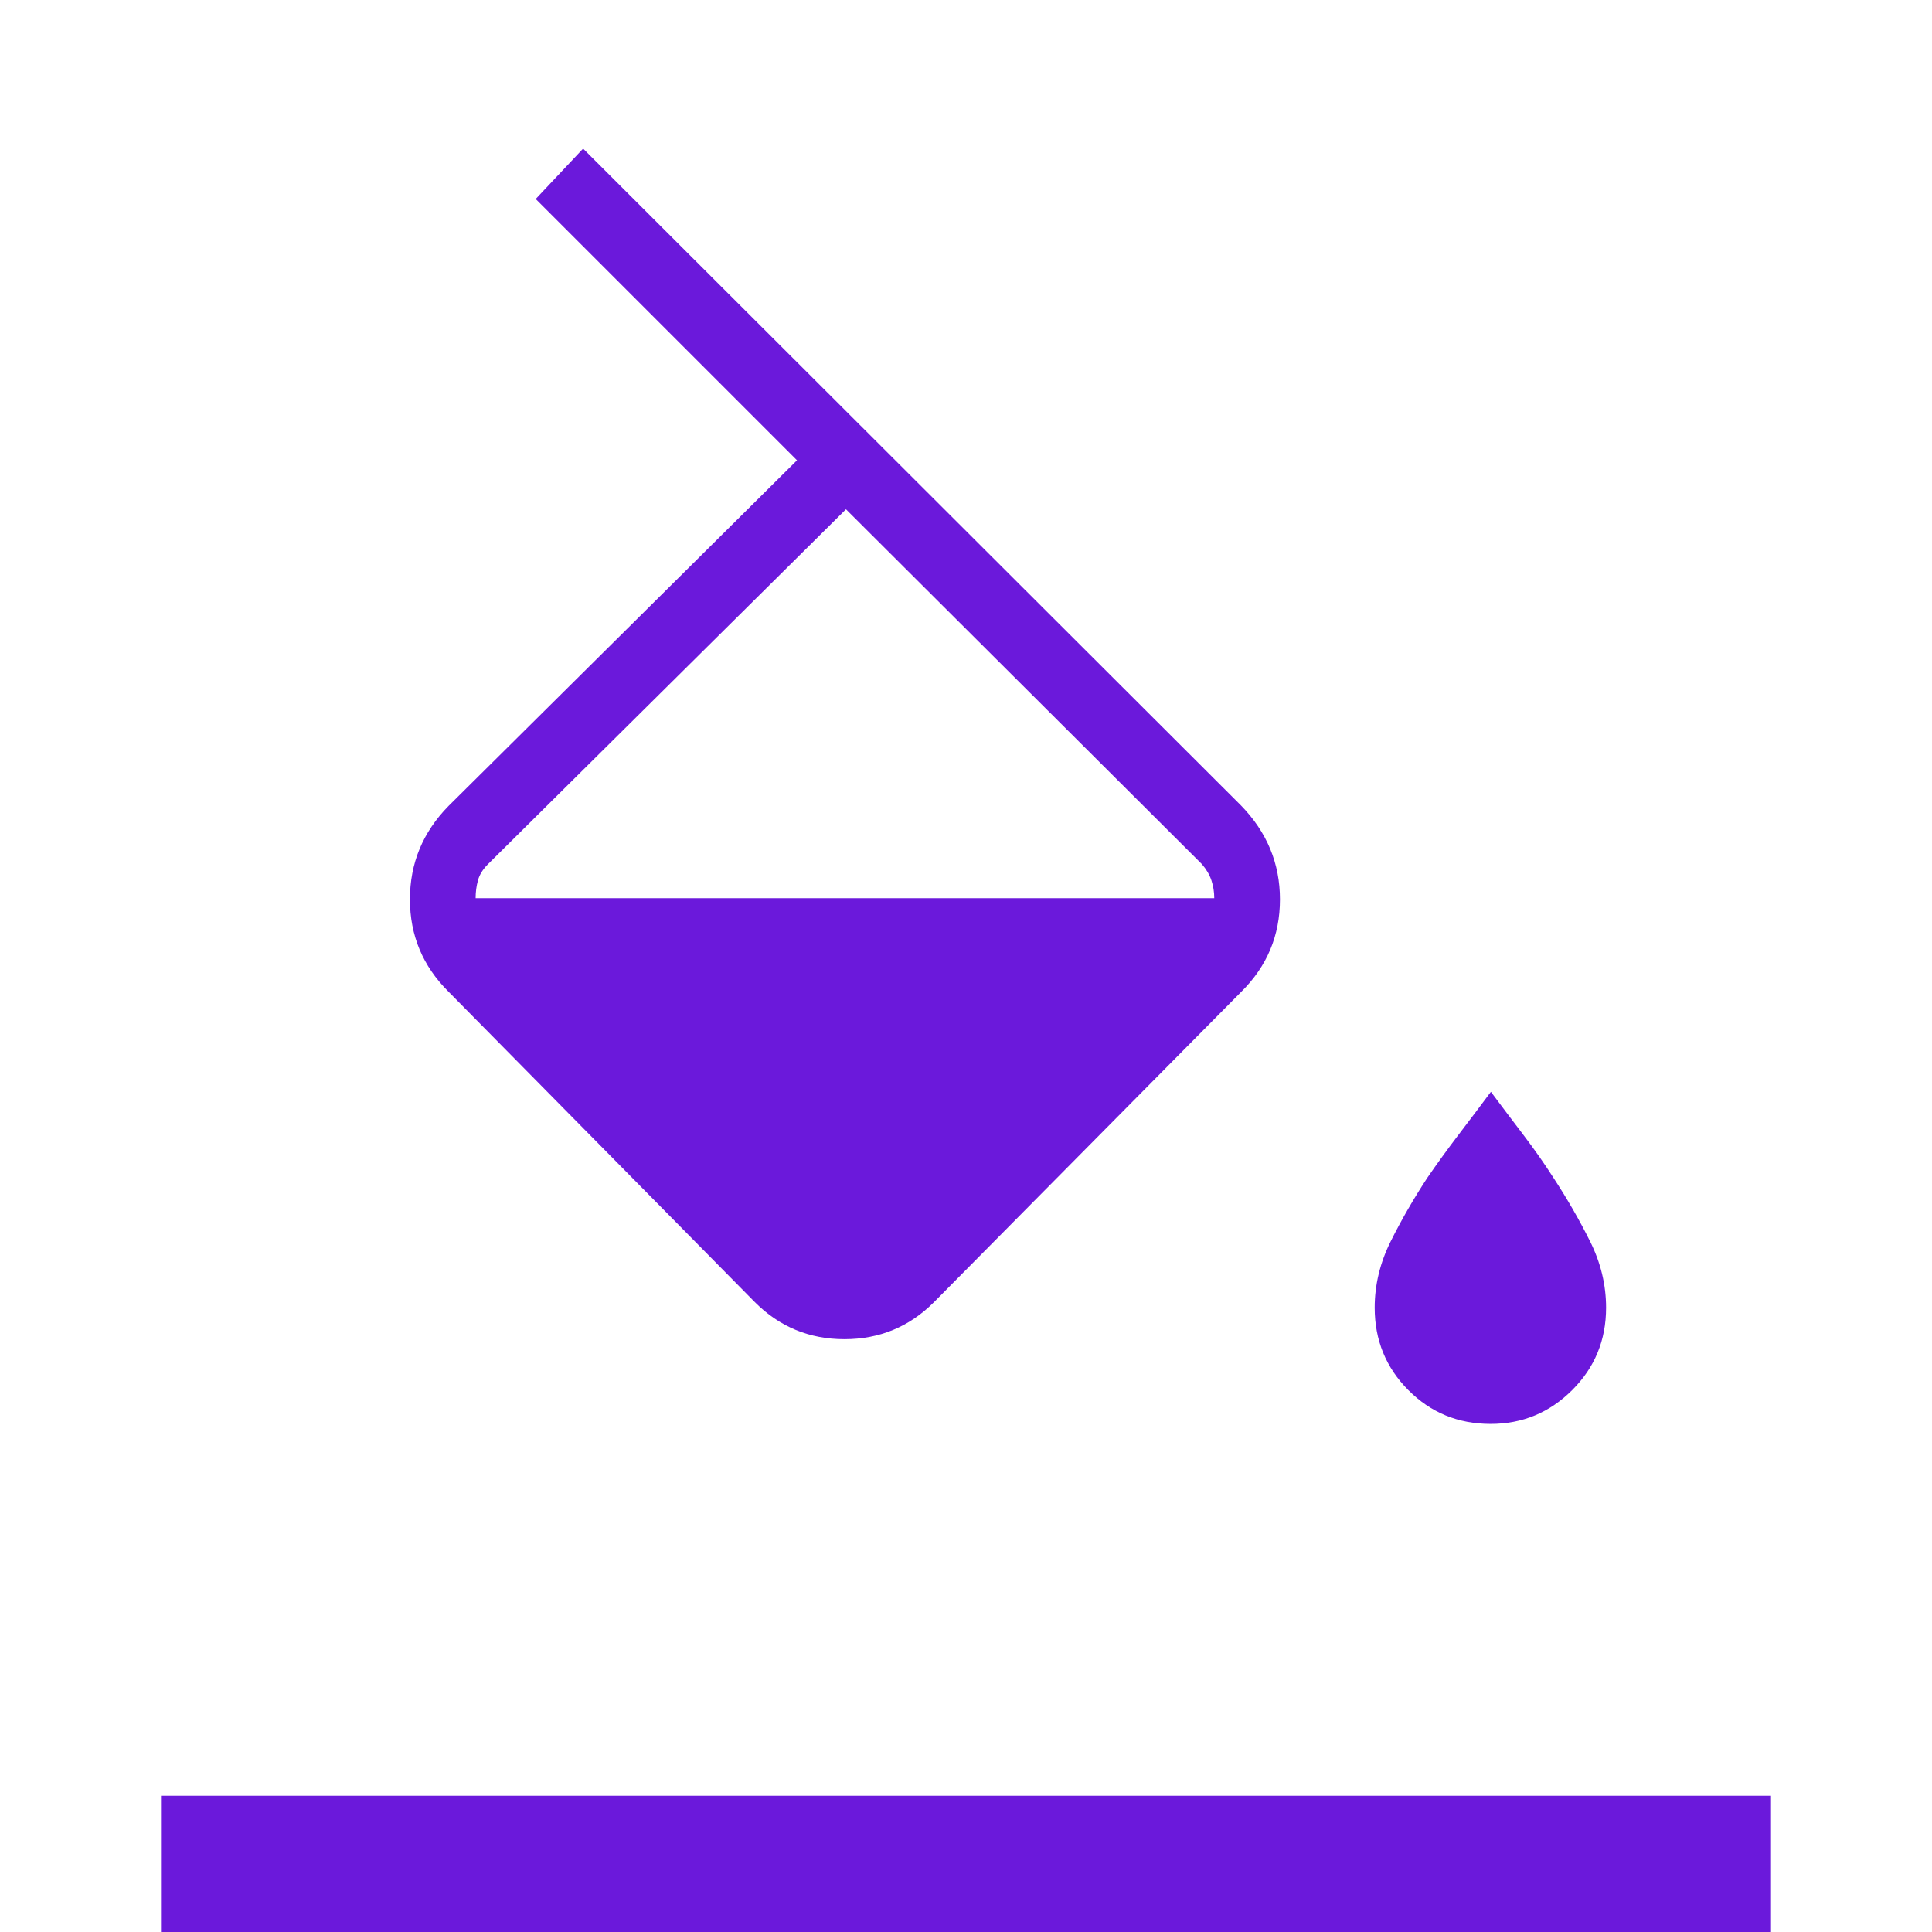 <svg xmlns="http://www.w3.org/2000/svg" height="40" viewBox="0 -960 960 960" width="40" fill="#6b19db"><path d="m266.179-861.129 23.565-25.025 326.893 326.38Q636-539.898 636-513.07t-19.154 45.813L464.077-312.949q-18.385 18.385-44.487 18.385-26.103 0-44.487-18.385L222.846-467.257q-19.154-19.003-19.154-45.857t19.154-46.37l173.18-171.798-129.847-129.847Zm154.18 154.18L242.487-530.616q-3.846 3.847-5 8.077-1.154 4.231-1.154 8.846h367.026q0-4.615-1.41-8.846-1.41-4.23-4.744-8.077L420.359-706.949Zm320.32 454.487q-24.192 0-40.897-16.805t-16.705-40.938q0-17.027 7.961-32.988 7.962-15.961 18.193-31.576 7.307-10.616 15.487-21.359 8.179-10.744 16.103-21.36 7.923 10.616 16.102 21.36 8.18 10.743 14.975 21.359 10.23 15.615 18.192 31.576 7.961 15.961 7.961 32.988 0 24.133-16.846 40.938-16.847 16.805-40.526 16.805ZM80 .154v-67.846h800V.154H80Z"/></svg>